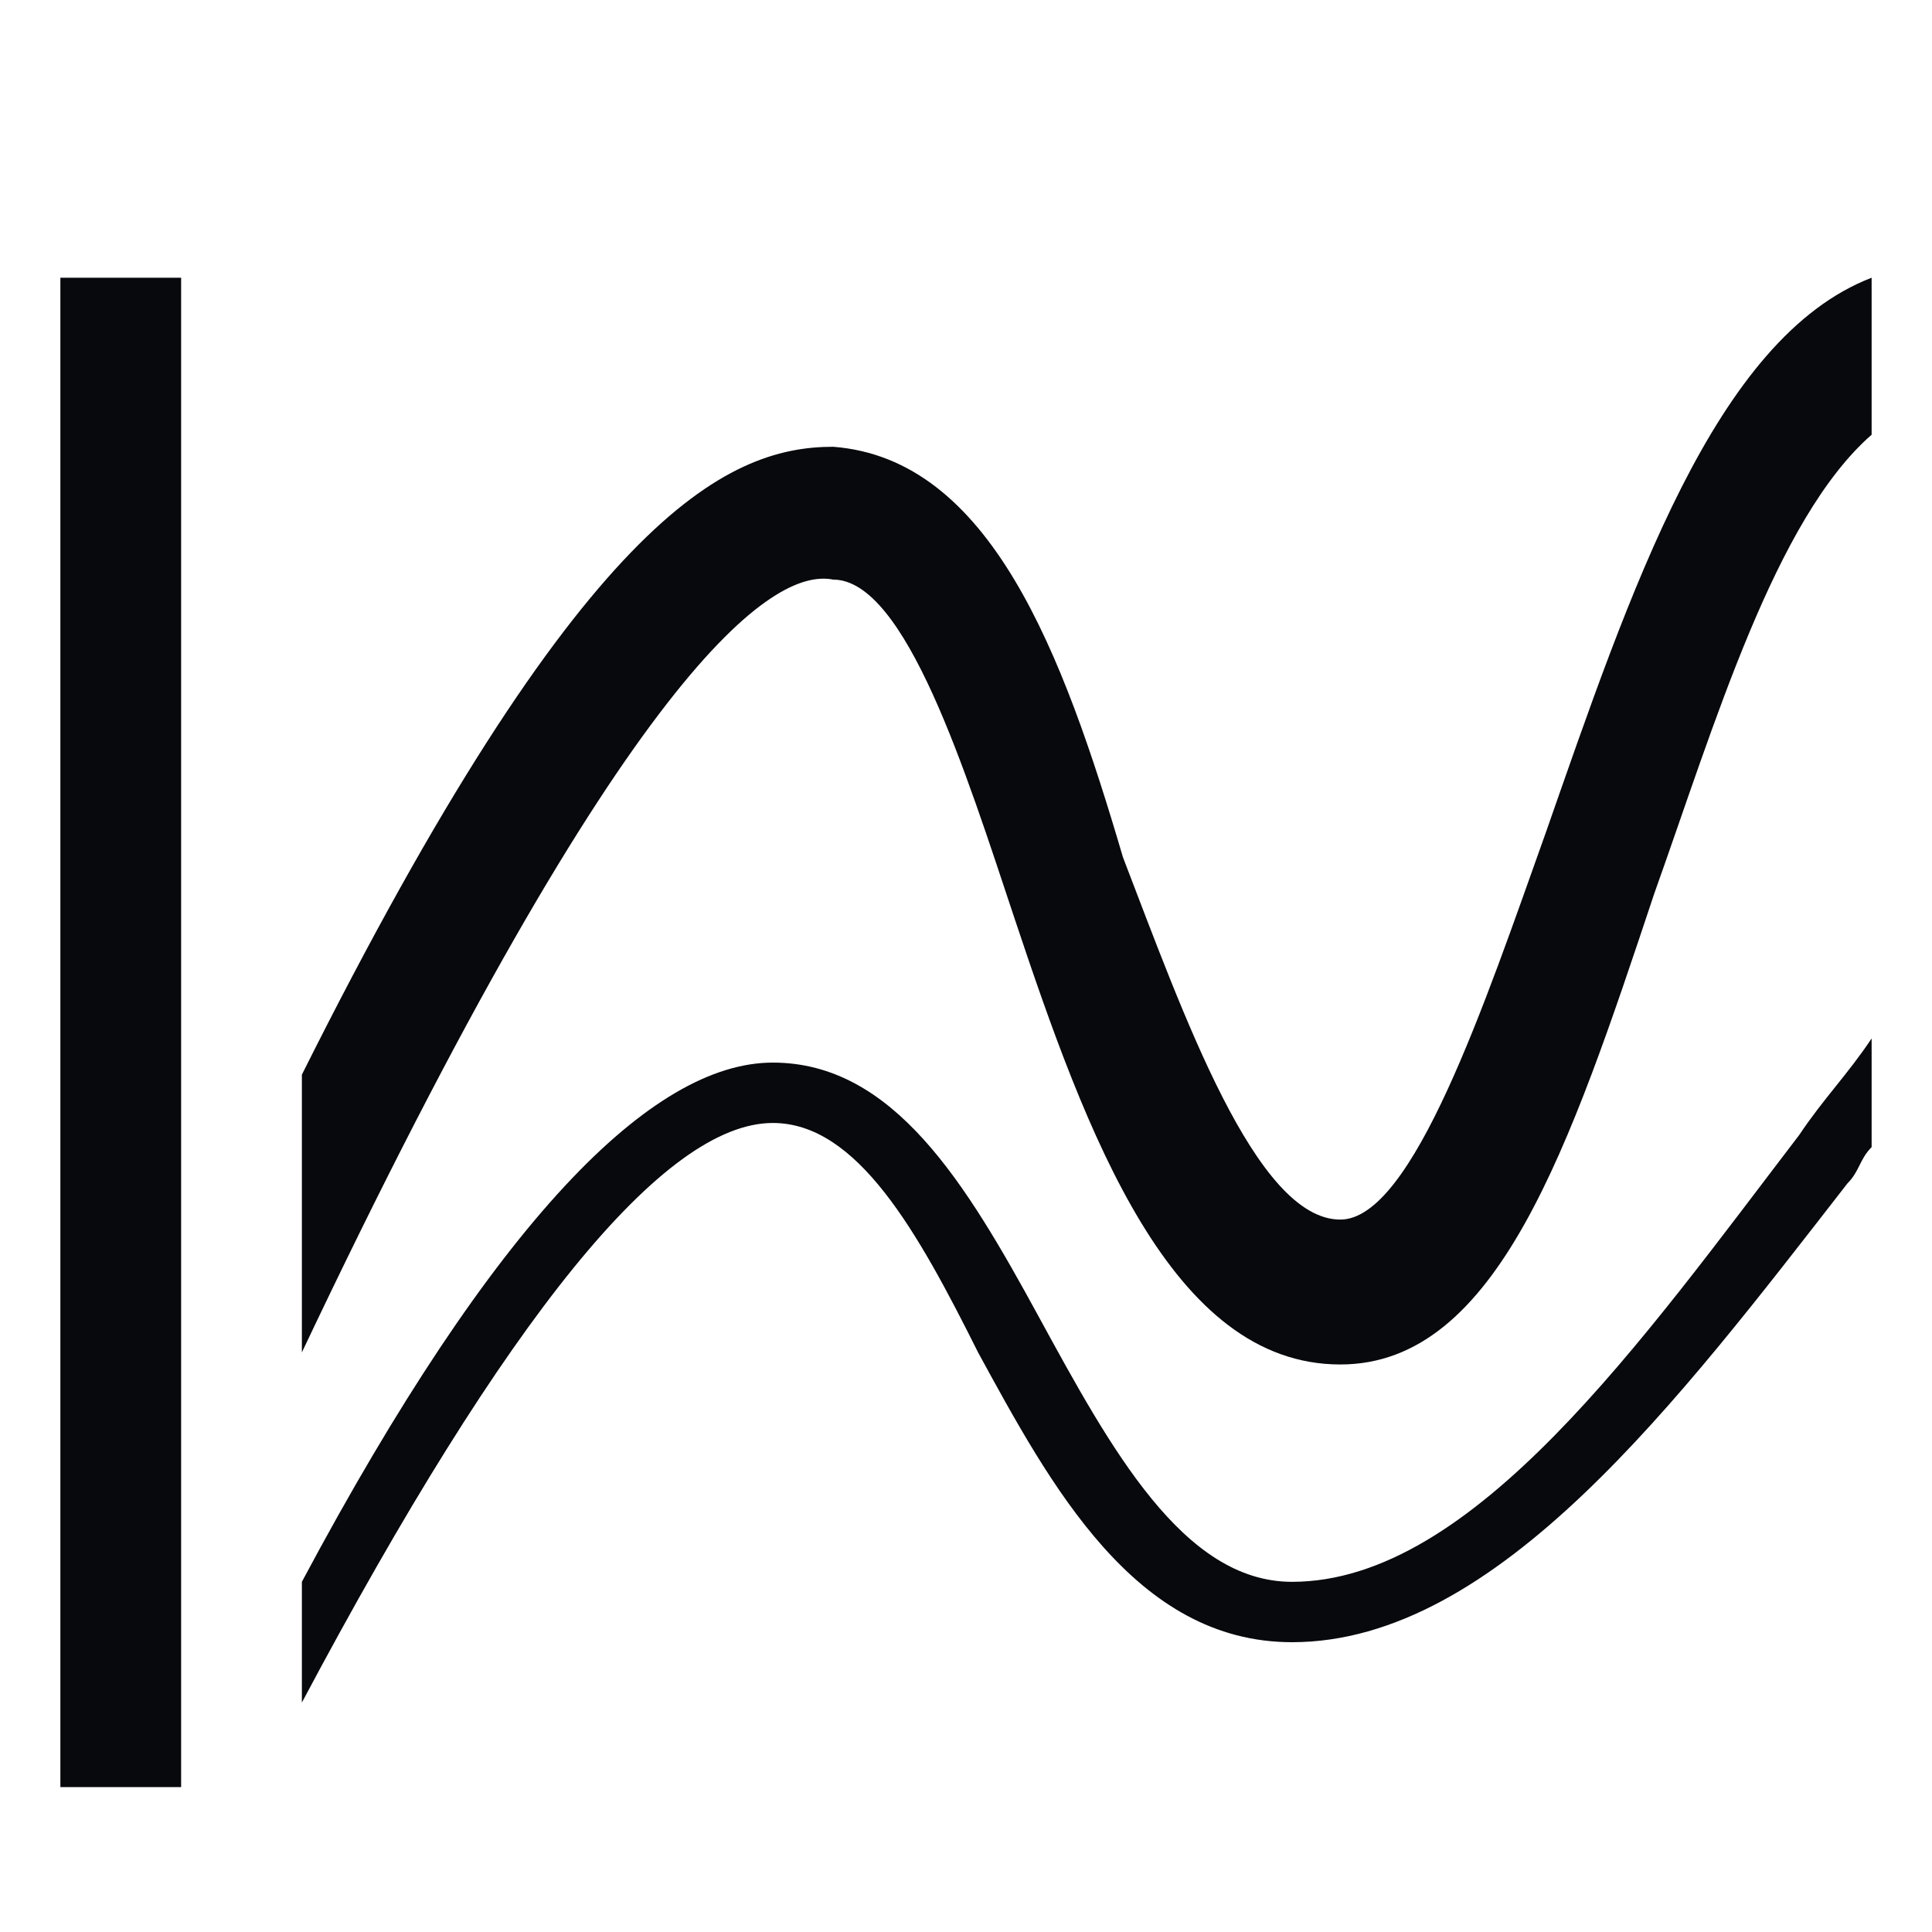 <?xml version="1.0" encoding="utf-8"?>
<!-- Generator: Adobe Illustrator 24.0.1, SVG Export Plug-In . SVG Version: 6.00 Build 0)  -->
<svg version="1.1" id="Layer_1" xmlns="http://www.w3.org/2000/svg" xmlns:xlink="http://www.w3.org/1999/xlink" x="0px" y="0px"
	 viewBox="0 0 16 16" style="enable-background:new 0 0 16 16;" xml:space="preserve">
<style type="text/css">
	.st0{fill:#07090D;}
</style>
<g>
	<rect x="0.5" y="2.3" class="st0" width="1" height="12.5"/>
	<path class="st0" d="M12.8,6.9c-0.5,1.4-1.1,3.2-1.7,3.2c-0.7,0-1.3-1.7-1.8-3C8.8,5.4,8.2,3.8,6.9,3.7c-0.9,0-2.1,0.6-4.4,5.2v2.3
		c2.7-5.7,3.9-6.5,4.4-6.4c0.6,0,1.1,1.6,1.5,2.8c0.6,1.8,1.3,3.7,2.7,3.7c1.3,0,1.9-1.8,2.6-3.9c0.5-1.4,1-3.1,1.8-3.8V2.3
		C14.2,2.8,13.5,4.9,12.8,6.9z"/>
	<path class="st0" d="M10.7,13.1c-0.9,0-1.5-1.1-2.1-2.2C8,9.8,7.4,8.8,6.4,8.8c0,0,0,0,0,0c-1,0-2.3,1.3-3.9,4.3v1
		c1.7-3.2,3-4.8,3.9-4.8c0.7,0,1.2,0.9,1.7,1.9c0.6,1.1,1.3,2.4,2.6,2.4c1.7,0,3.2-2,4.6-3.8c0.1-0.1,0.1-0.2,0.2-0.3V8.6
		c-0.2,0.3-0.4,0.5-0.6,0.8C13.6,11.1,12.2,13.1,10.7,13.1z"/>
</g>
</svg>